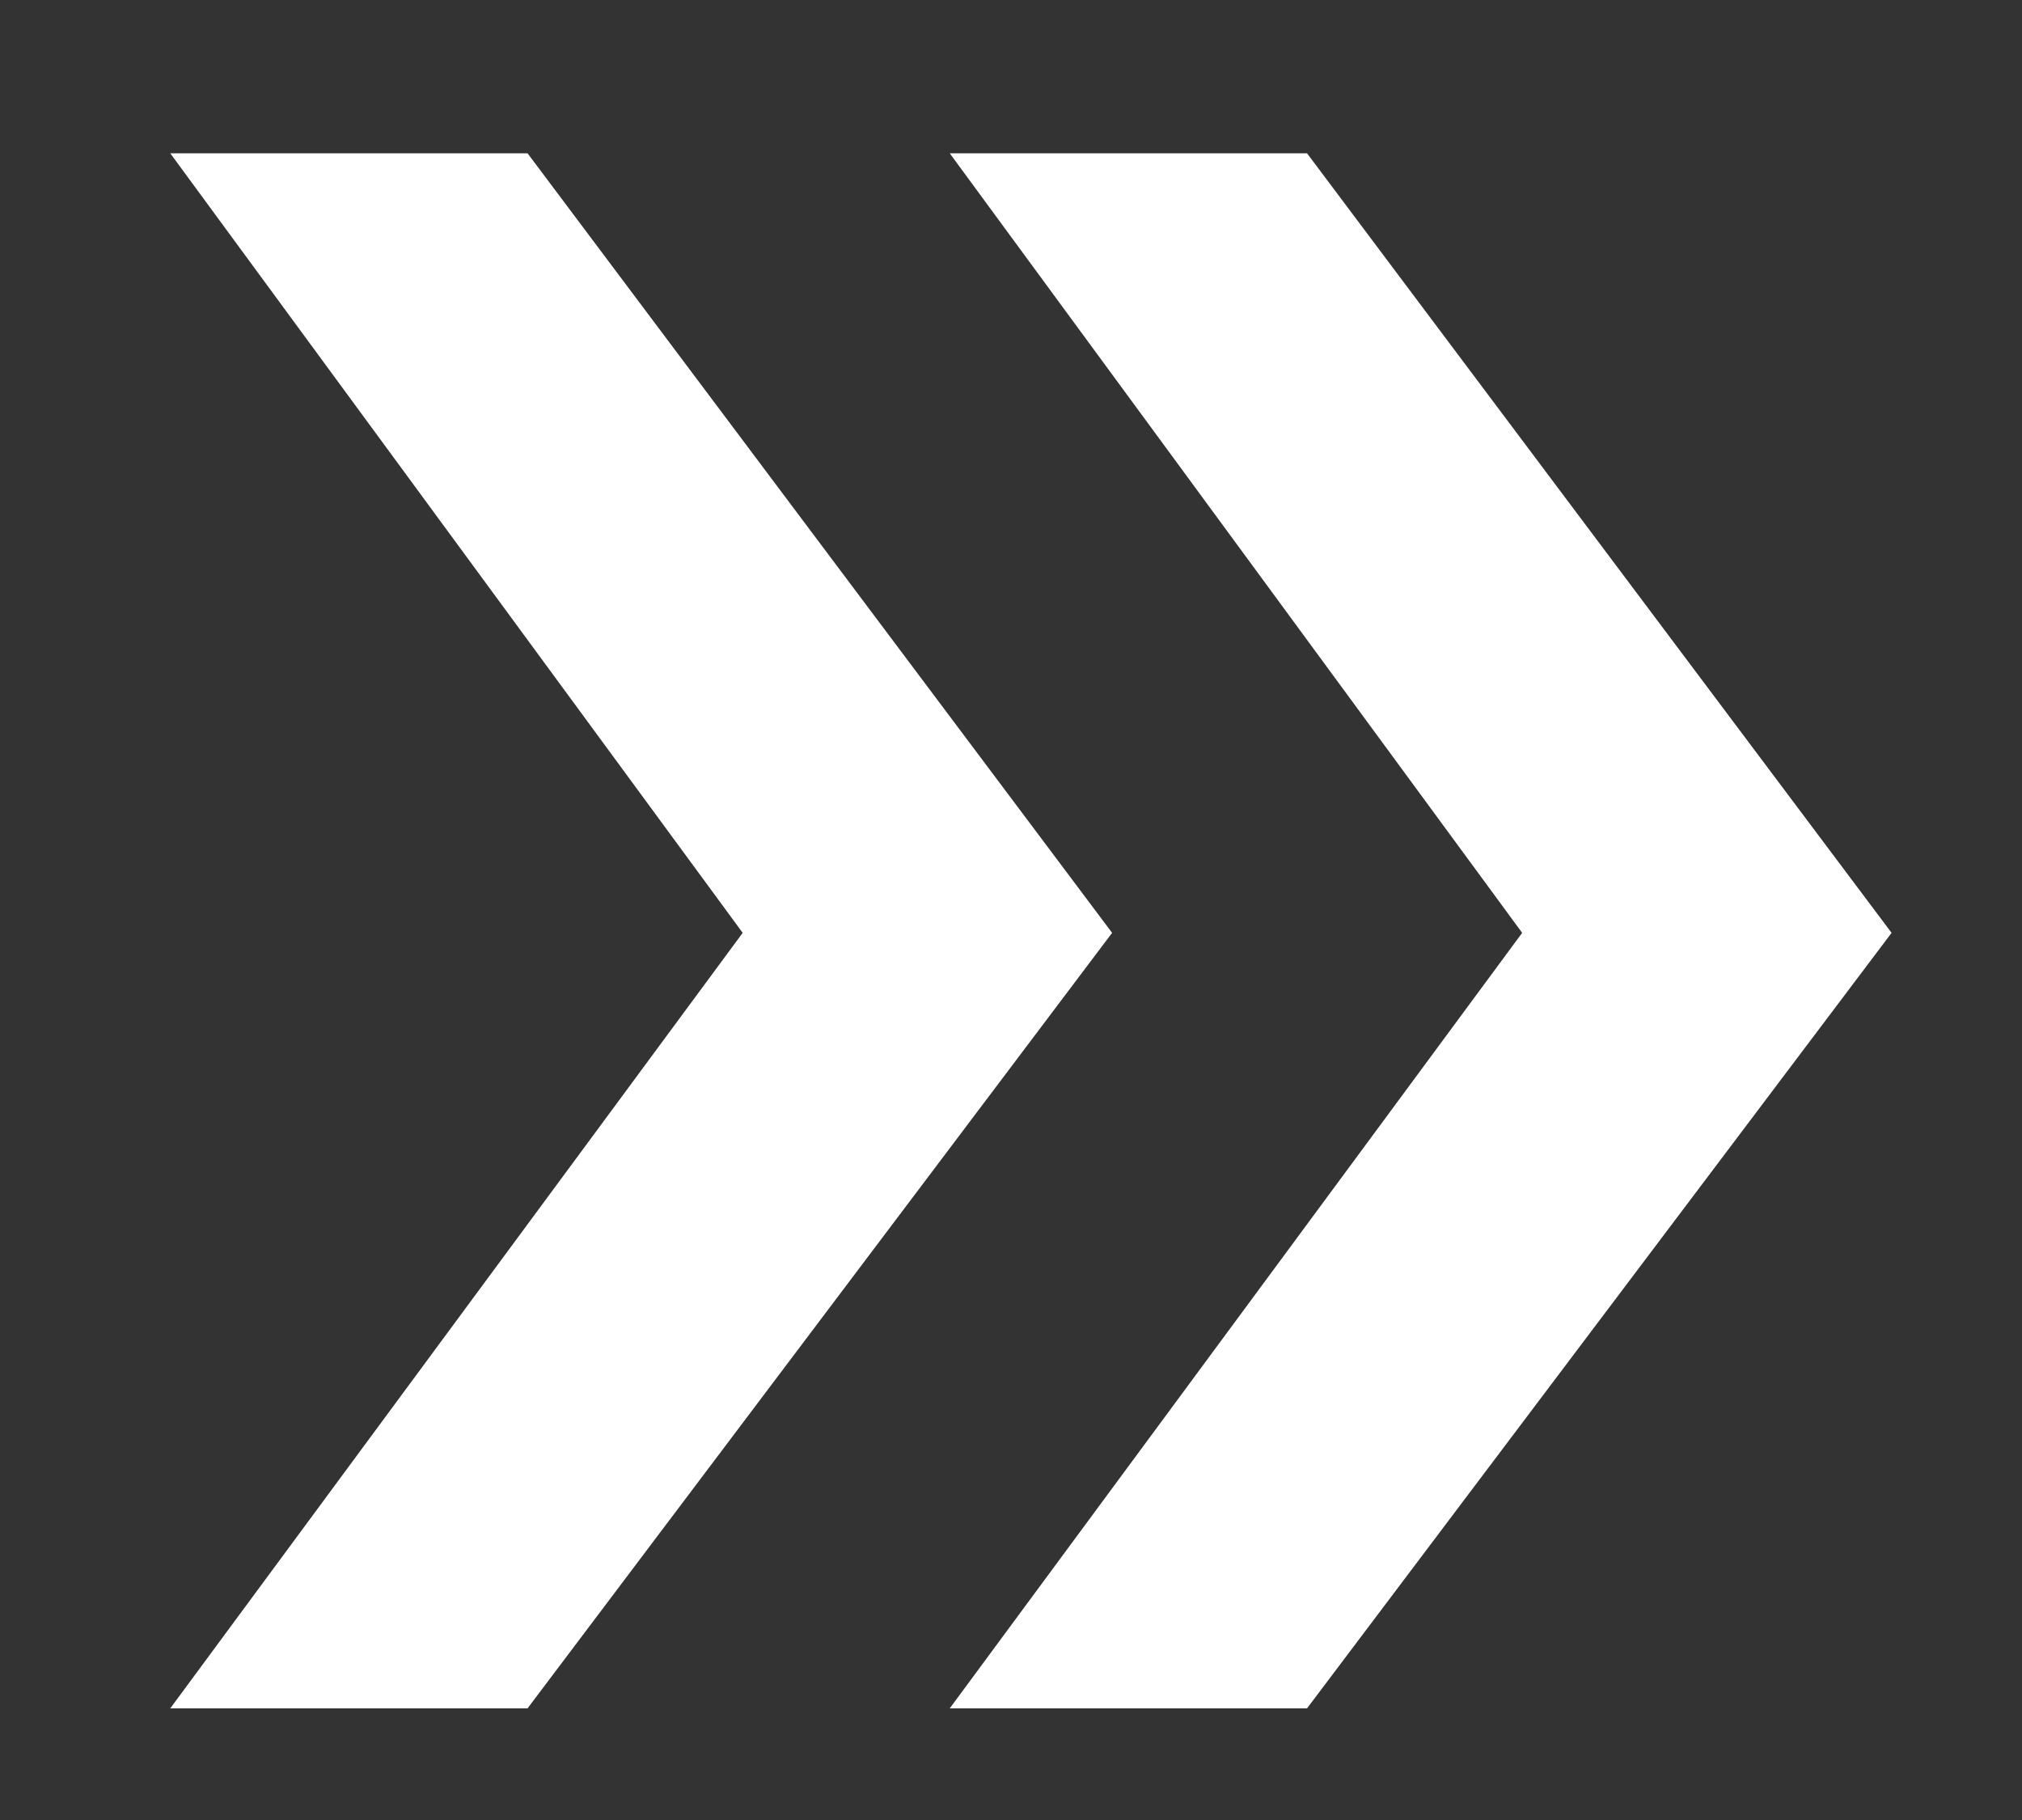<?xml version="1.0" encoding="UTF-8"?> <svg xmlns="http://www.w3.org/2000/svg" width="10" height="9" viewBox="0 0 10 9" fill="none"><rect x="0" y="0" width="10" height="9" fill="#333333" stroke="none"/><path d="M0.842 8.448L3.673 4.613L0.842 0.758H2.609L5.5 4.613L2.609 8.448H0.842ZM4.697 8.448L7.528 4.613L4.697 0.758H6.464L9.355 4.613L6.464 8.448H4.697Z" fill="white"></path></svg> 